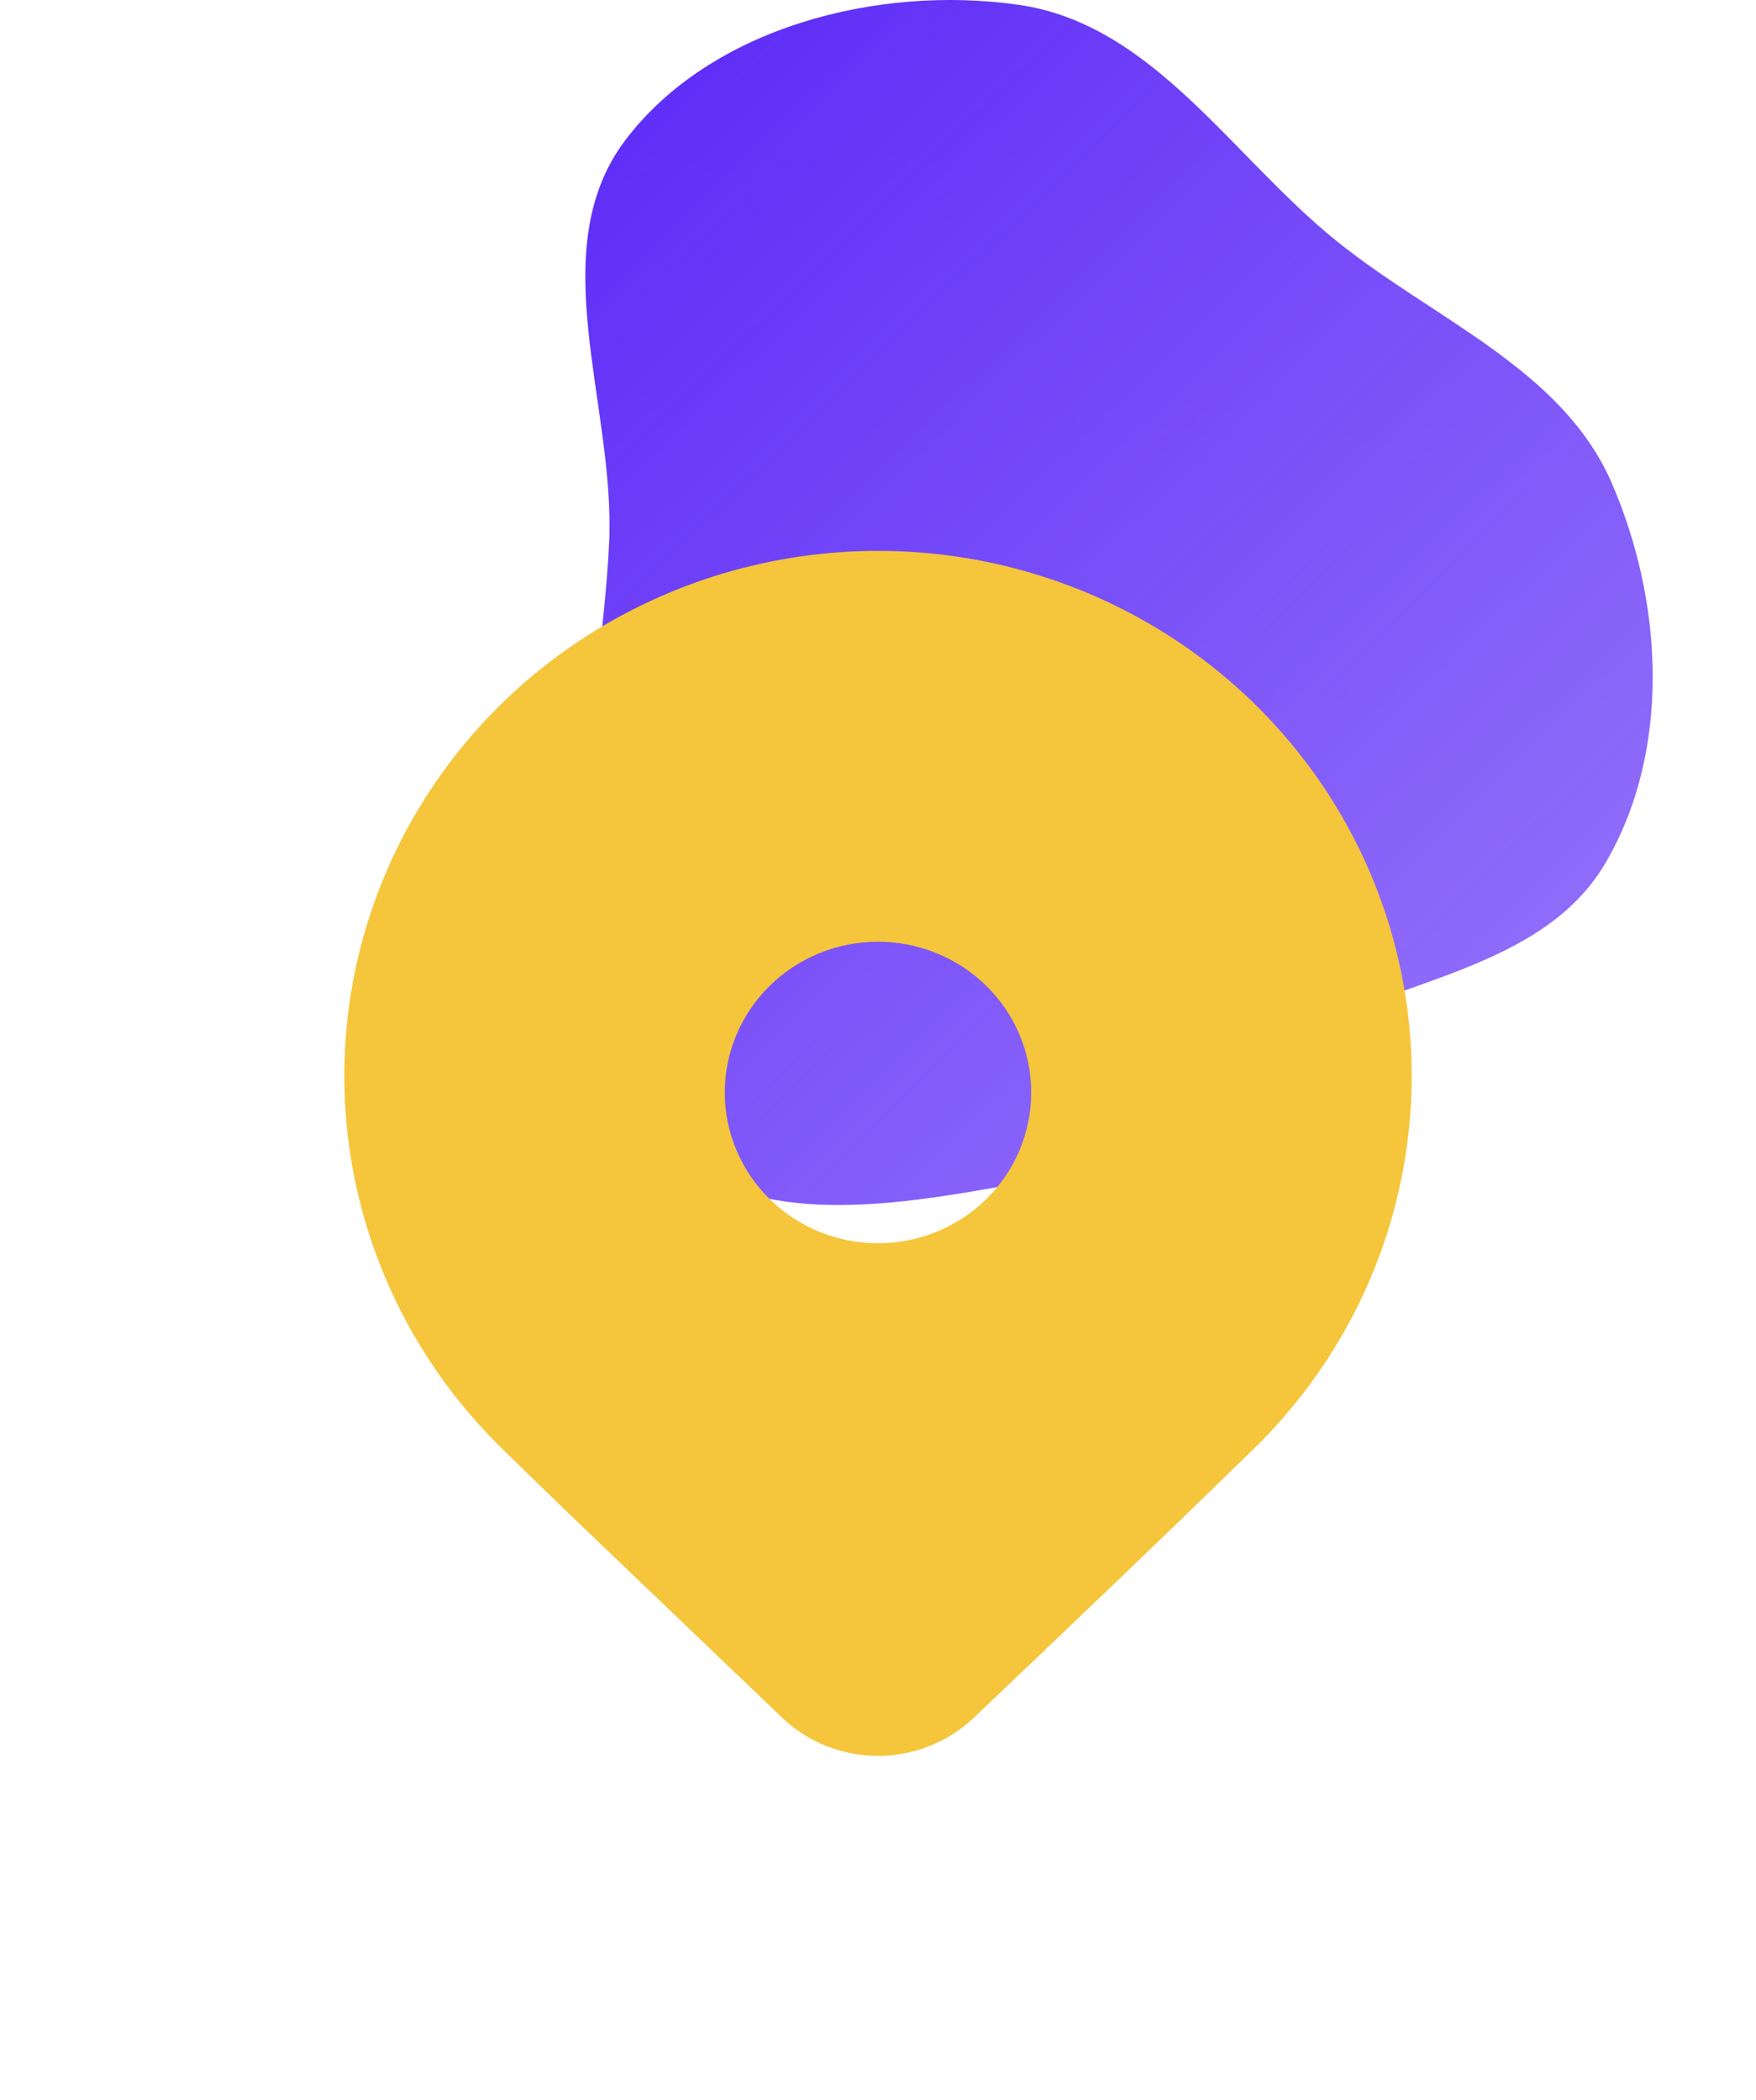 <svg width="51" height="61" viewBox="0 0 51 61" fill="none" xmlns="http://www.w3.org/2000/svg">
<g filter="url(#filter0_ii)">
<path fill-rule="evenodd" clip-rule="evenodd" d="M29.578 0.139C33.486 0.697 35.758 4.533 38.818 7C41.652 9.286 45.374 10.713 46.814 14.039C48.312 17.501 48.539 21.798 46.633 25.058C44.817 28.163 40.547 28.452 37.371 30.186C34.719 31.634 32.559 33.831 29.578 34.37C26.142 34.992 22.005 35.736 19.397 33.436C16.786 31.134 17.615 26.973 17.282 23.529C17.027 20.882 17.57 18.414 17.691 15.758C17.874 11.759 15.741 7.252 18.174 4.054C20.655 0.795 25.496 -0.444 29.578 0.139Z" fill="url(#paint0_linear)"/>
</g>
<g filter="url(#filter1_d)">
<path d="M36.461 38.035L34.347 40.091C32.79 41.594 30.769 43.528 28.284 45.892C27.537 46.603 26.539 47 25.5 47C24.461 47 23.463 46.603 22.716 45.892L16.501 39.944C15.72 39.189 15.066 38.553 14.54 38.035C12.372 35.902 10.896 33.184 10.298 30.226C9.7 27.267 10.007 24.201 11.18 21.414C12.353 18.628 14.34 16.246 16.889 14.57C19.438 12.894 22.434 12 25.5 12C28.566 12 31.562 12.894 34.111 14.57C36.66 16.246 38.647 18.628 39.82 21.414C40.993 24.201 41.3 27.267 40.702 30.226C40.104 33.184 38.628 35.902 36.461 38.035ZM29.95 27.732C29.95 26.57 29.482 25.457 28.647 24.636C27.812 23.814 26.68 23.353 25.5 23.353C24.32 23.353 23.188 23.814 22.353 24.636C21.518 25.457 21.05 26.57 21.05 27.732C21.05 28.893 21.518 30.007 22.353 30.828C23.188 31.649 24.32 32.111 25.5 32.111C26.68 32.111 27.812 31.649 28.647 30.828C29.482 30.007 29.95 28.893 29.95 27.732Z" fill="#F5C53B"/>
</g>
<defs>
<filter id="filter0_ii" x="13" y="-4" width="39" height="43" filterUnits="userSpaceOnUse" color-interpolation-filters="sRGB">
<feFlood flood-opacity="0" result="BackgroundImageFix"/>
<feBlend mode="normal" in="SourceGraphic" in2="BackgroundImageFix" result="shape"/>
<feColorMatrix in="SourceAlpha" type="matrix" values="0 0 0 0 0 0 0 0 0 0 0 0 0 0 0 0 0 0 127 0" result="hardAlpha"/>
<feOffset dx="4" dy="4"/>
<feGaussianBlur stdDeviation="2"/>
<feComposite in2="hardAlpha" operator="arithmetic" k2="-1" k3="1"/>
<feColorMatrix type="matrix" values="0 0 0 0 0.702 0 0 0 0 0.502 0 0 0 0 1 0 0 0 1 0"/>
<feBlend mode="normal" in2="shape" result="effect1_innerShadow"/>
<feColorMatrix in="SourceAlpha" type="matrix" values="0 0 0 0 0 0 0 0 0 0 0 0 0 0 0 0 0 0 127 0" result="hardAlpha"/>
<feOffset dx="-4" dy="-4"/>
<feGaussianBlur stdDeviation="2"/>
<feComposite in2="hardAlpha" operator="arithmetic" k2="-1" k3="1"/>
<feColorMatrix type="matrix" values="0 0 0 0 0.188 0 0 0 0 0 0 0 0 0 0.8 0 0 0 1 0"/>
<feBlend mode="normal" in2="effect1_innerShadow" result="effect2_innerShadow"/>
</filter>
<filter id="filter1_d" x="0" y="6" width="51" height="55" filterUnits="userSpaceOnUse" color-interpolation-filters="sRGB">
<feFlood flood-opacity="0" result="BackgroundImageFix"/>
<feColorMatrix in="SourceAlpha" type="matrix" values="0 0 0 0 0 0 0 0 0 0 0 0 0 0 0 0 0 0 127 0"/>
<feOffset dy="4"/>
<feGaussianBlur stdDeviation="5"/>
<feColorMatrix type="matrix" values="0 0 0 0 0.961 0 0 0 0 0.773 0 0 0 0 0.231 0 0 0 0.3 0"/>
<feBlend mode="normal" in2="BackgroundImageFix" result="effect1_dropShadow"/>
<feBlend mode="normal" in="SourceGraphic" in2="effect1_dropShadow" result="shape"/>
</filter>
<linearGradient id="paint0_linear" x1="17" y1="0" x2="48" y2="32" gradientUnits="userSpaceOnUse">
<stop stop-color="#5B28F7"/>
<stop offset="1" stop-color="#5B28F7" stop-opacity="0.64"/>
</linearGradient>
</defs>
</svg>
